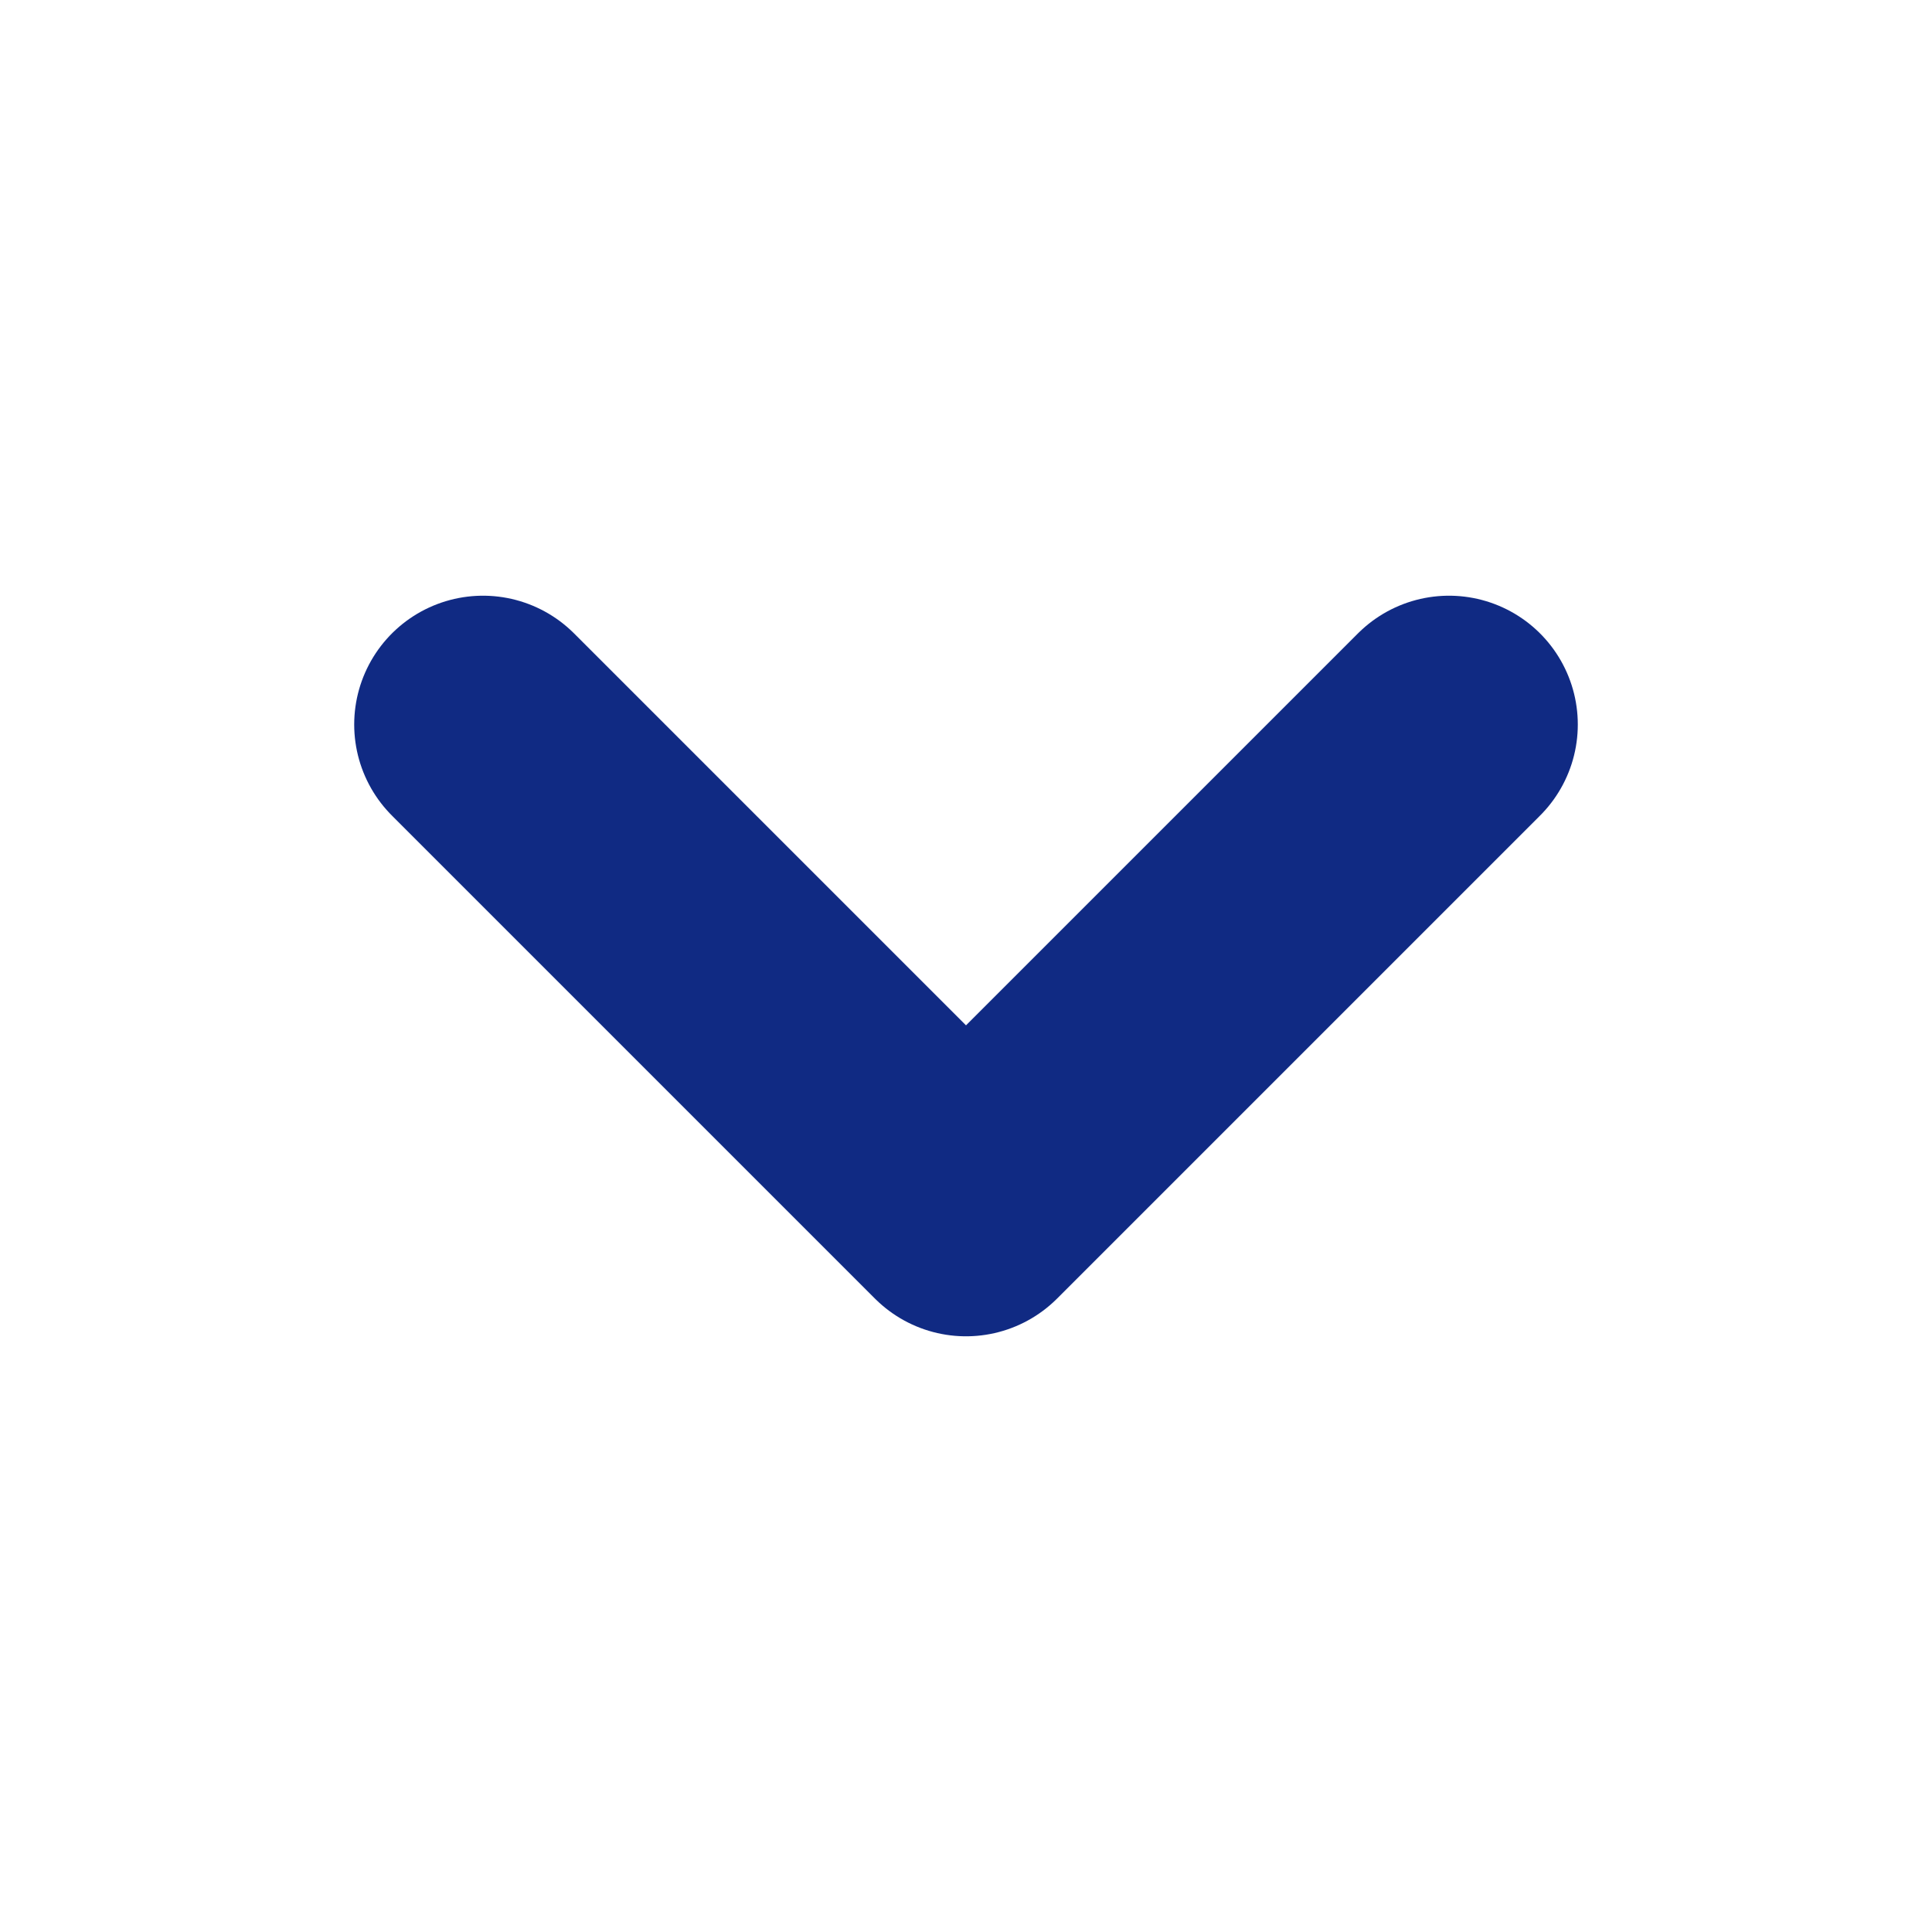 <svg width="22" height="22" viewBox="0 0 15 15" fill="none" xmlns="http://www.w3.org/2000/svg">
<path d="M3.75 5.625L7.5 9.375L11.25 5.625" stroke="#102A83" stroke-width="2" stroke-linecap="round" stroke-linejoin="round"/>
</svg>
